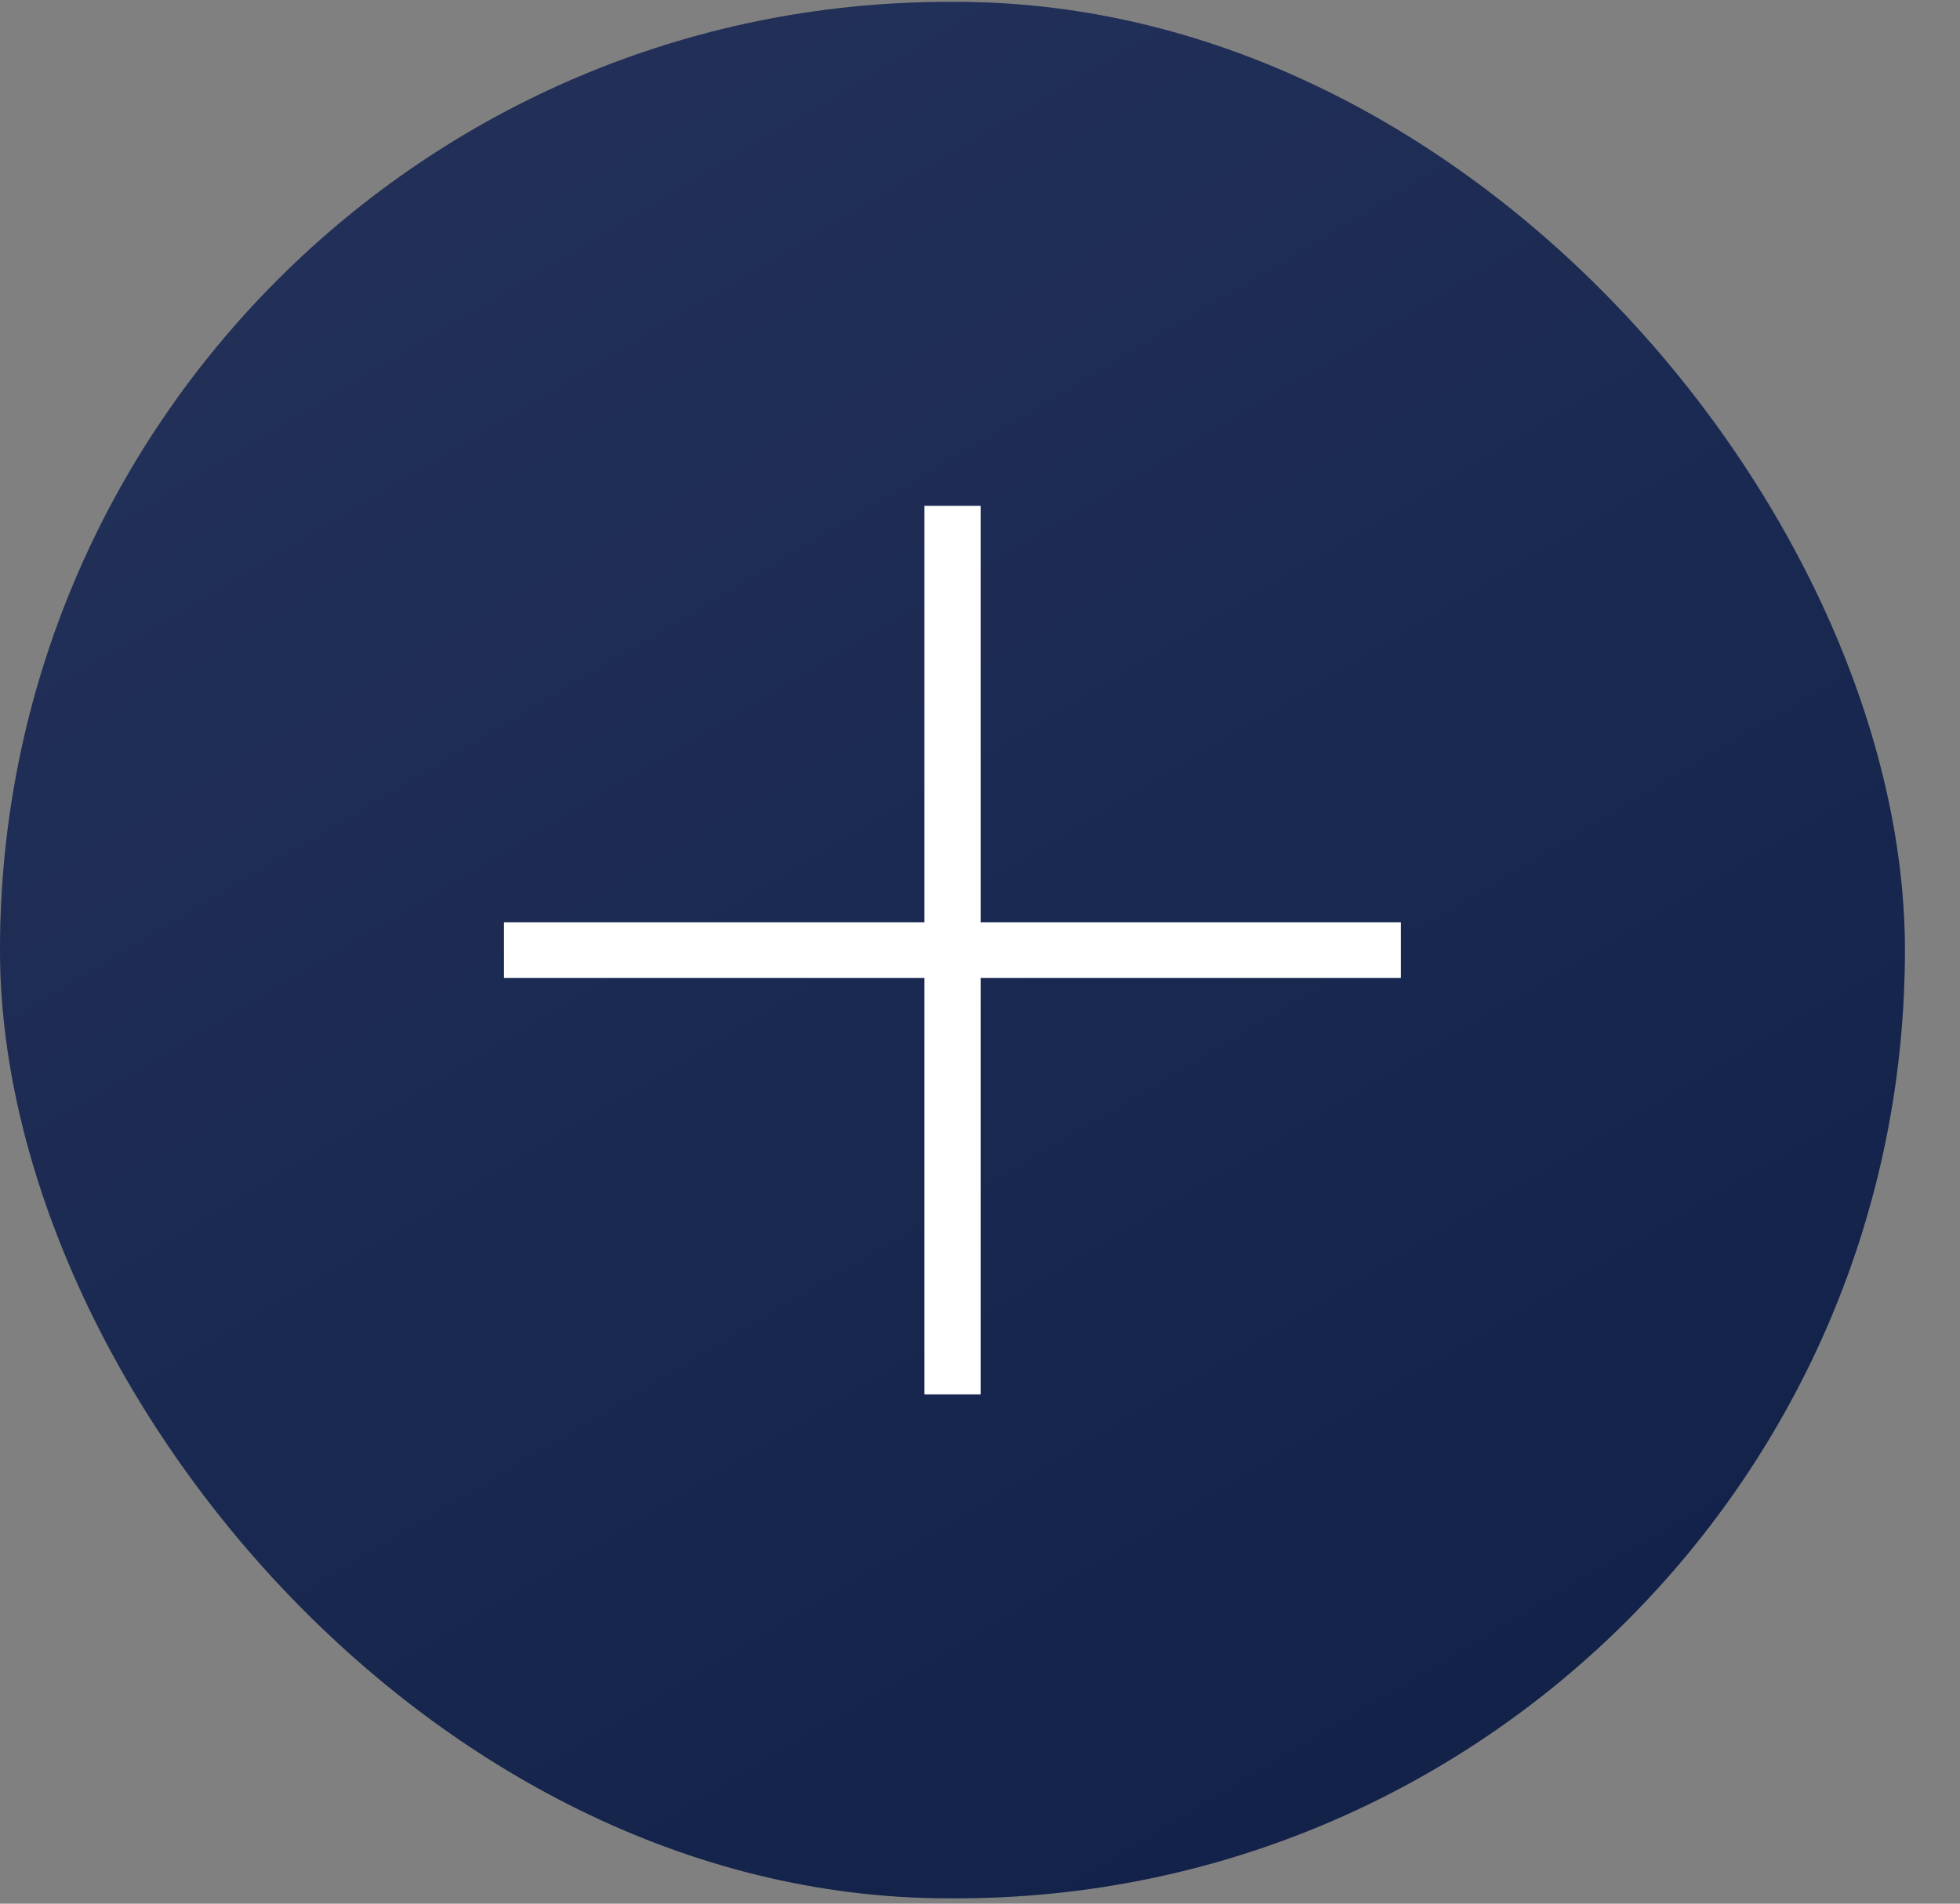 <svg width="35" height="34" viewBox="0 0 35 34" fill="none" xmlns="http://www.w3.org/2000/svg">
<rect x="0" y="0" width="35" height="34" fill="#808080" stroke="none"/>
<rect y="0.034" width="34.016" height="33.87" rx="16.935" fill="#0E1D45" fill-opacity="0.2"/>
<rect y="0.034" width="34.016" height="33.87" rx="16.935" fill="url(#paint0_linear_1133_6941)"/>
<path fill-rule="evenodd" clip-rule="evenodd" d="M25.016 17.467H17.511V24.904H16.508V17.467H9V16.472H16.508V9.034H17.511V16.472H25.016V17.467Z" fill="white"/>
<defs>
<linearGradient id="paint0_linear_1133_6941" x1="24.932" y1="41.95" x2="-0.021" y2="0.008" gradientUnits="userSpaceOnUse">
<stop stop-color="#0E1D45"/>
<stop offset="1" stop-color="#142655" stop-opacity="0.8"/>
</linearGradient>
</defs>
</svg>
